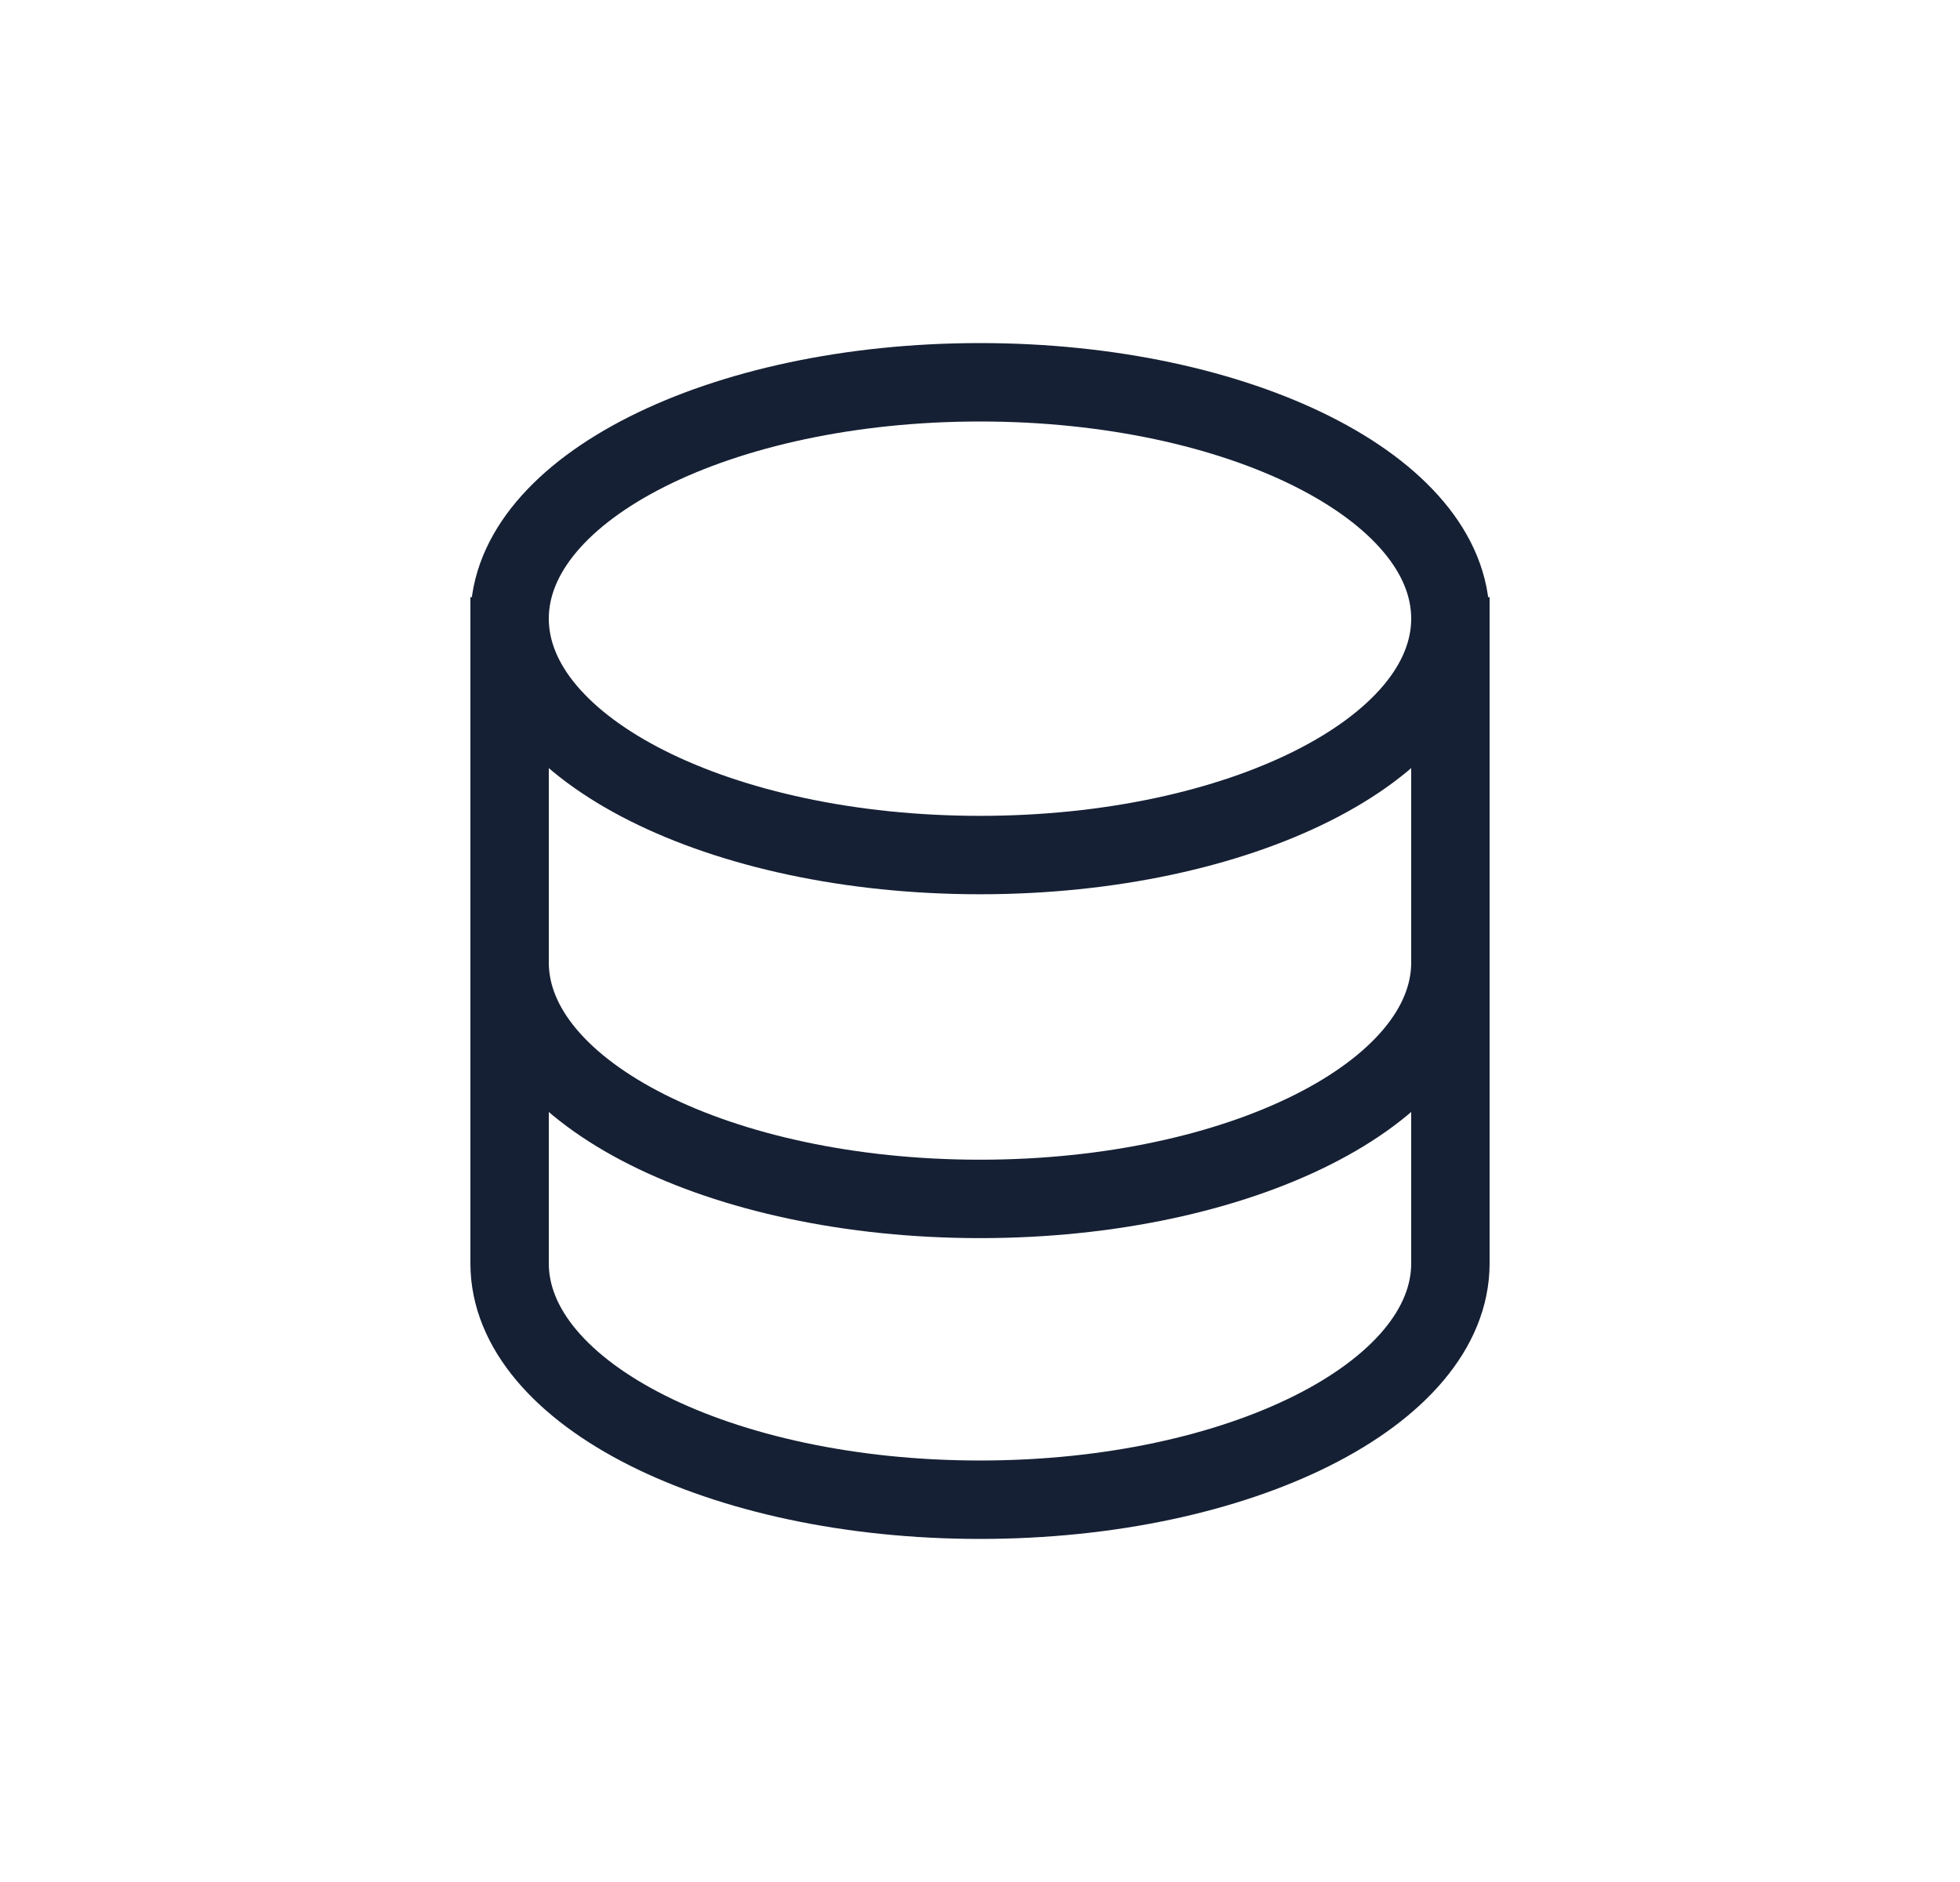 <svg width="25" height="24" viewBox="0 0 25 24" fill="none" xmlns="http://www.w3.org/2000/svg">
<path d="M6.5 7.615V16.111C6.5 17.775 9.186 19.125 12.5 19.125C15.814 19.125 18.5 17.775 18.5 16.111L18.5 7.615M6.5 12.274C6.5 13.939 9.186 15.289 12.5 15.289C15.814 15.289 18.5 13.939 18.5 12.274M18.5 7.889C18.5 6.225 15.814 4.875 12.5 4.875C9.186 4.875 6.5 6.225 6.5 7.889C6.5 9.554 9.186 10.904 12.5 10.904C15.814 10.904 18.5 9.554 18.5 7.889Z" stroke="#162034"/>
</svg>
